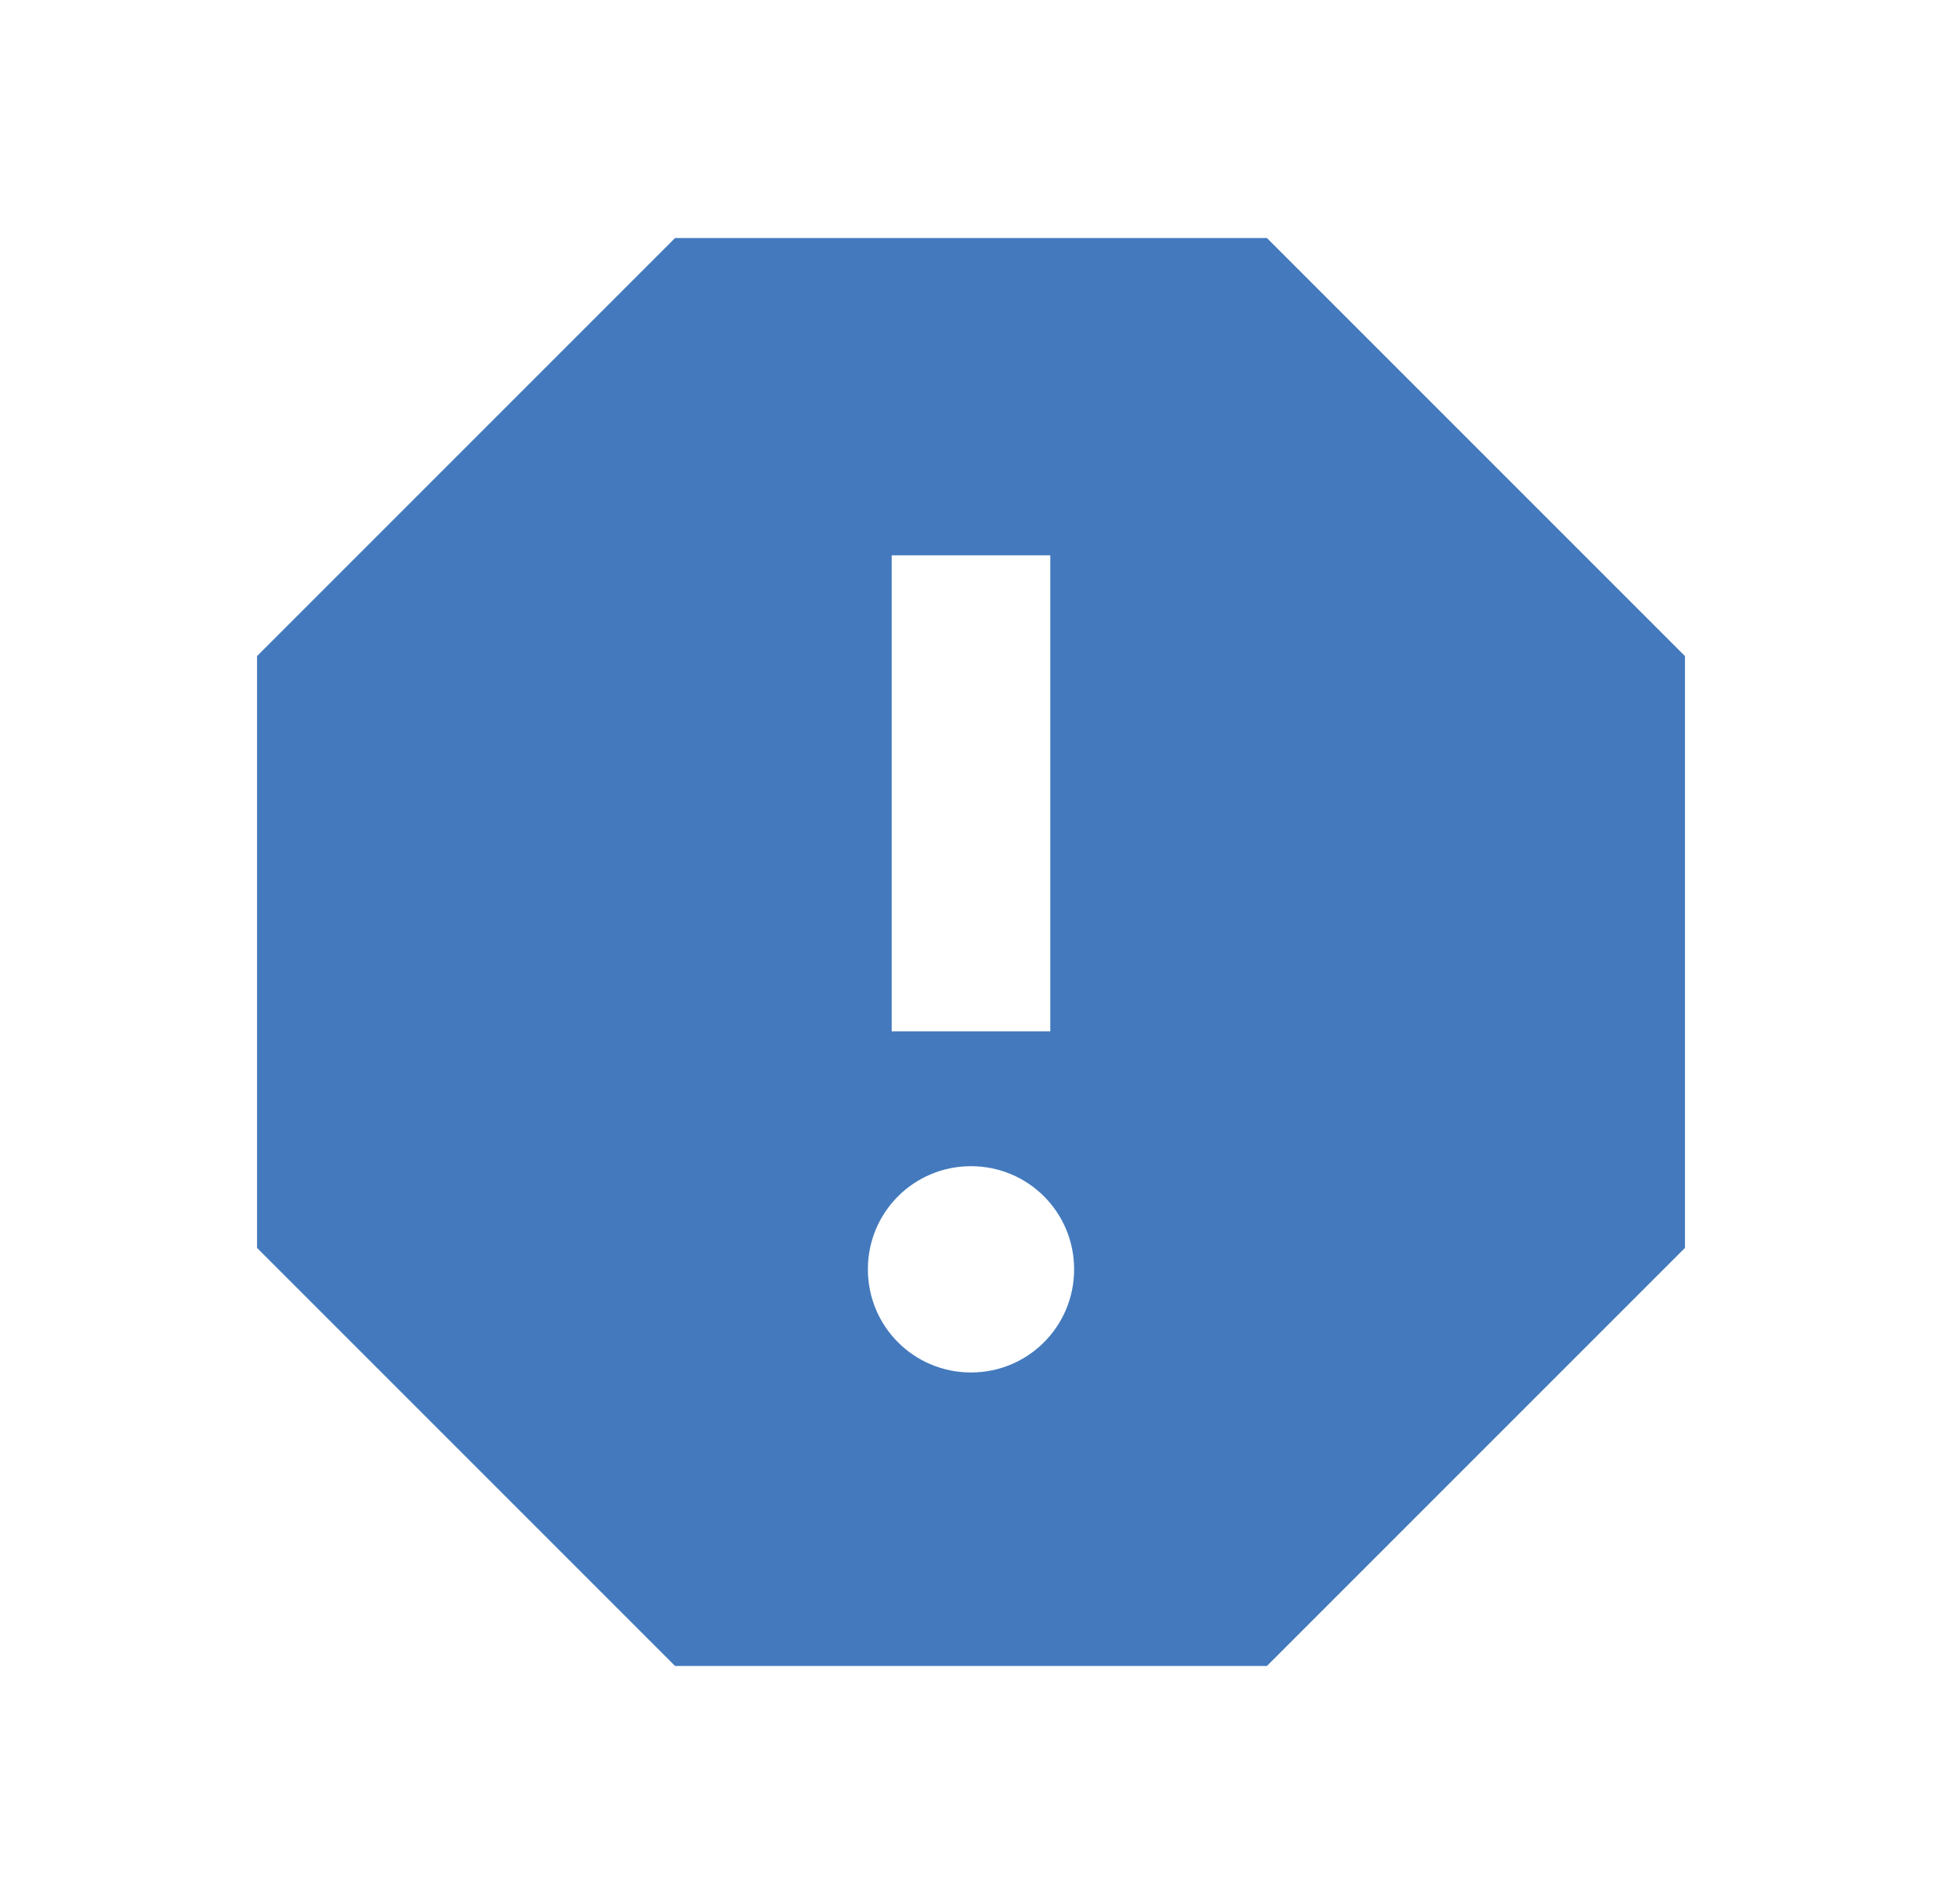 <svg xmlns="http://www.w3.org/2000/svg" width="51" height="50" viewBox="0 0 51 50" fill="none"><path d="M33.271 6.25H17.729L6.75 17.229V32.771L17.729 43.75H33.271L44.25 32.771V17.229L33.271 6.25ZM25.5 36.042C24 36.042 22.792 34.833 22.792 33.333C22.792 31.833 24 30.625 25.5 30.625C27 30.625 28.208 31.833 28.208 33.333C28.208 34.833 27 36.042 25.5 36.042ZM27.583 27.083H23.417V14.583H27.583V27.083Z" fill="#447ABD"></path></svg>